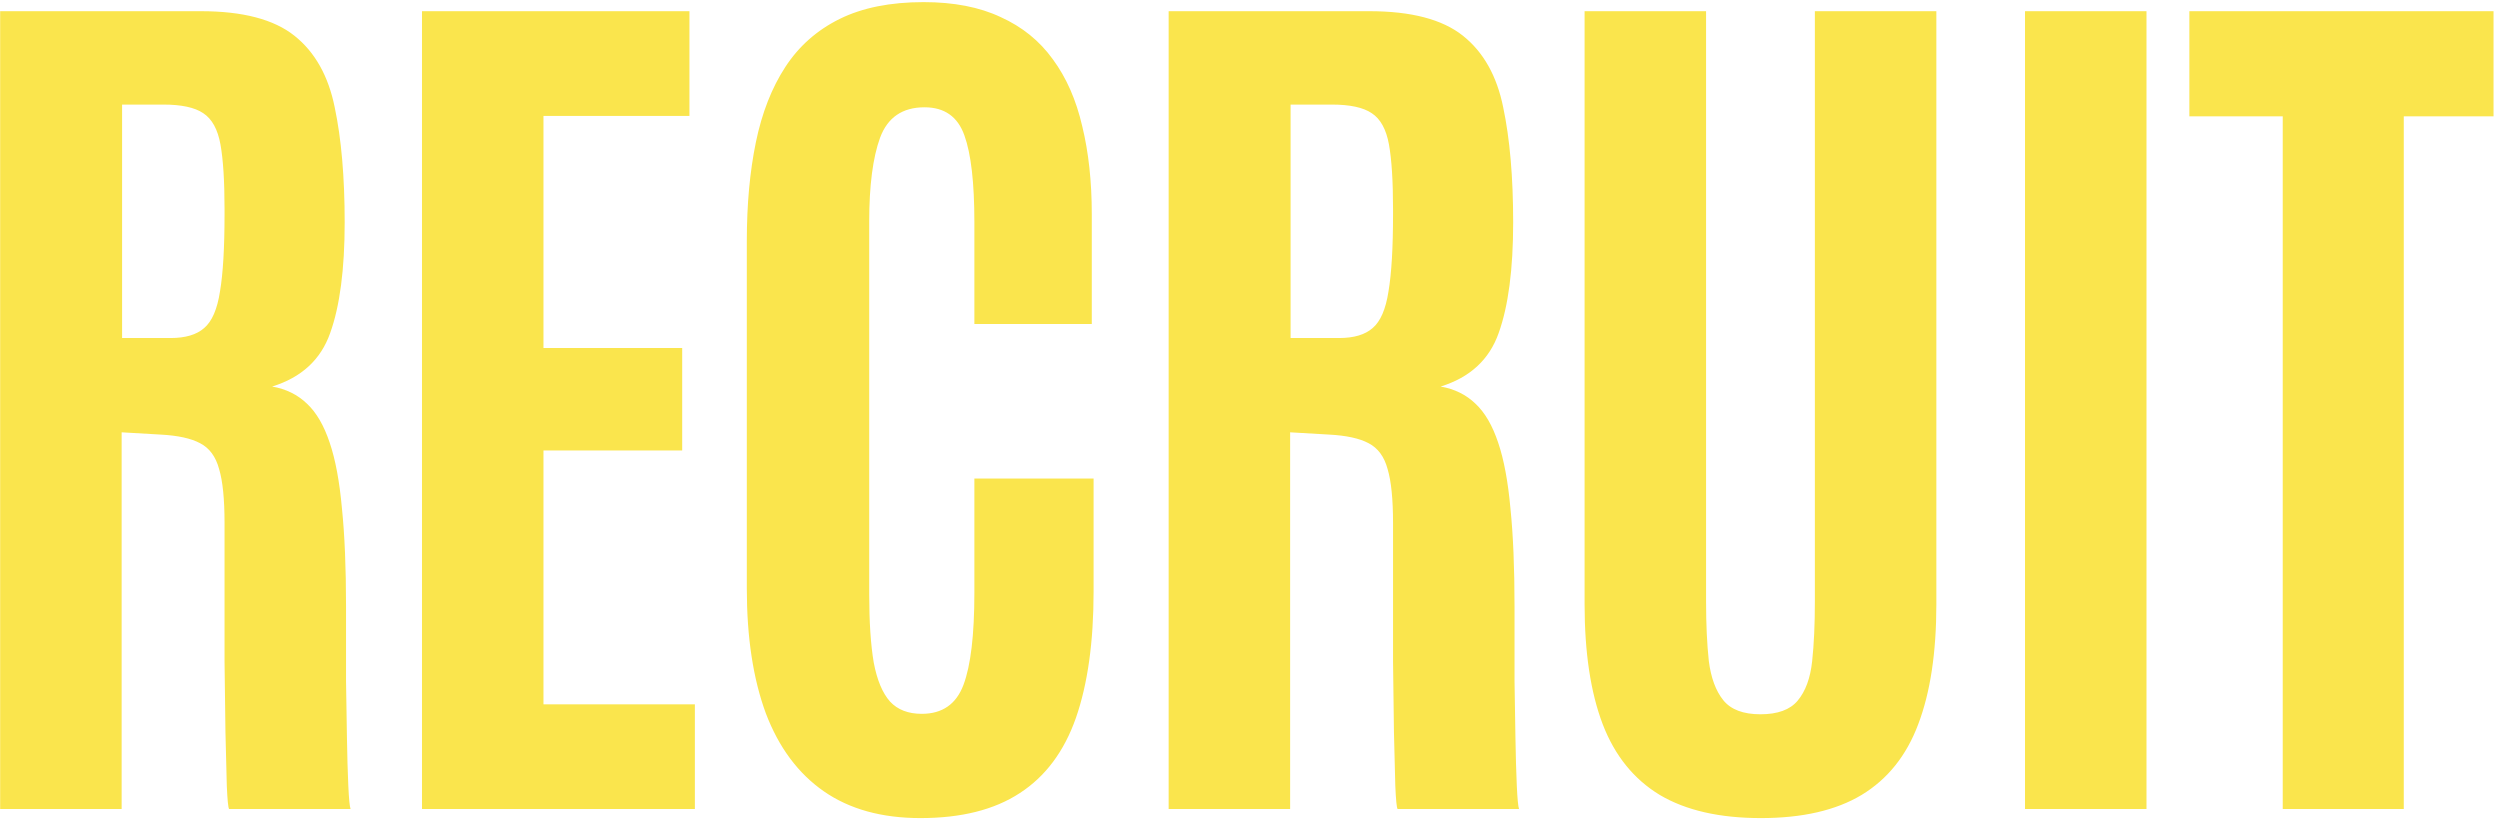 <svg width="377" height="124" viewBox="0 0 377 124" fill="none" xmlns="http://www.w3.org/2000/svg">
<path d="M0.023 122L0.023 1.688L30.307 1.688C36.596 1.688 41.29 2.918 44.389 5.379C47.488 7.84 49.516 11.44 50.473 16.18C51.475 20.919 51.977 26.707 51.977 33.543C51.977 40.607 51.247 46.167 49.789 50.223C48.376 54.233 45.46 56.922 41.039 58.289C43.135 58.654 44.89 59.52 46.303 60.887C47.715 62.208 48.855 64.168 49.721 66.766C50.587 69.318 51.202 72.622 51.566 76.678C51.977 80.688 52.182 85.61 52.182 91.443C52.182 91.899 52.182 93.175 52.182 95.272C52.182 97.368 52.182 99.852 52.182 102.723C52.227 105.548 52.273 108.374 52.318 111.199C52.364 114.025 52.432 116.44 52.523 118.445C52.615 120.451 52.728 121.635 52.865 122H34.545C34.408 121.772 34.294 120.61 34.203 118.514C34.158 116.372 34.089 113.66 33.998 110.379C33.953 107.098 33.907 103.566 33.861 99.783C33.861 96.001 33.861 92.287 33.861 88.641C33.861 84.949 33.861 81.691 33.861 78.865C33.861 75.265 33.588 72.553 33.041 70.731C32.54 68.862 31.583 67.563 30.17 66.834C28.803 66.105 26.82 65.672 24.223 65.535L18.344 65.193L18.344 122H0.023ZM18.412 50.975H25.727C27.96 50.975 29.646 50.473 30.785 49.471C31.97 48.468 32.768 46.622 33.178 43.934C33.633 41.245 33.861 37.371 33.861 32.312V31.561C33.861 27.322 33.656 24.064 33.246 21.785C32.836 19.506 31.97 17.934 30.648 17.068C29.372 16.203 27.367 15.77 24.633 15.77H18.412L18.412 50.975ZM63.636 122L63.636 1.688L103.968 1.688V17.479L81.956 17.479L81.956 52.478H102.874V67.928H81.956V106.209H104.788L104.788 122L63.636 122ZM138.801 123.367C132.968 123.367 128.114 122.023 124.241 119.334C120.367 116.645 117.45 112.726 115.491 107.576C113.577 102.381 112.62 96.115 112.62 88.777V36.346C112.62 30.831 113.075 25.864 113.987 21.443C114.898 17.023 116.379 13.24 118.43 10.096C120.481 6.951 123.215 4.536 126.633 2.85C130.051 1.163 134.267 0.32 139.28 0.32C143.837 0.32 147.711 1.072 150.901 2.576C154.136 4.035 156.757 6.154 158.762 8.934C160.813 11.713 162.294 15.086 163.205 19.051C164.162 22.97 164.641 27.391 164.641 32.312V48.855H146.936V33.475C146.936 27.55 146.435 23.198 145.432 20.418C144.429 17.592 142.424 16.18 139.416 16.18C136.09 16.18 133.857 17.706 132.717 20.76C131.623 23.768 131.077 27.983 131.077 33.406L131.077 89.598C131.077 93.79 131.304 97.231 131.76 99.92C132.261 102.563 133.082 104.523 134.221 105.799C135.36 107.029 136.955 107.645 139.006 107.645C142.105 107.645 144.202 106.186 145.295 103.27C146.389 100.353 146.936 95.727 146.936 89.393V72.166H164.914V89.188C164.914 96.798 164.026 103.156 162.248 108.26C160.471 113.318 157.646 117.101 153.772 119.607C149.944 122.114 144.954 123.367 138.801 123.367ZM176.232 122L176.232 1.688L206.515 1.688C212.804 1.688 217.498 2.918 220.597 5.379C223.696 7.84 225.724 11.44 226.681 16.18C227.684 20.919 228.185 26.707 228.185 33.543C228.185 40.607 227.456 46.167 225.998 50.223C224.585 54.233 221.668 56.922 217.248 58.289C219.344 58.654 221.099 59.52 222.511 60.887C223.924 62.208 225.063 64.168 225.929 66.766C226.795 69.318 227.41 72.622 227.775 76.678C228.185 80.688 228.39 85.61 228.39 91.443C228.39 91.899 228.39 93.175 228.39 95.272C228.39 97.368 228.39 99.852 228.39 102.723C228.436 105.548 228.481 108.374 228.527 111.199C228.573 114.025 228.641 116.44 228.732 118.445C228.823 120.451 228.937 121.635 229.074 122H210.754C210.617 121.772 210.503 120.61 210.412 118.514C210.366 116.372 210.298 113.66 210.207 110.379C210.161 107.098 210.115 103.566 210.07 99.783C210.07 96.001 210.07 92.287 210.07 88.641C210.07 84.949 210.07 81.691 210.07 78.865C210.07 75.265 209.796 72.553 209.25 70.731C208.748 68.862 207.791 67.563 206.379 66.834C205.011 66.105 203.029 65.672 200.431 65.535L194.552 65.193L194.552 122H176.232ZM194.621 50.975H201.935C204.168 50.975 205.854 50.473 206.994 49.471C208.179 48.468 208.976 46.622 209.386 43.934C209.842 41.245 210.07 37.371 210.07 32.312V31.561C210.07 27.322 209.865 24.064 209.455 21.785C209.045 19.506 208.179 17.934 206.857 17.068C205.581 16.203 203.576 15.77 200.841 15.77H194.621V50.975ZM265.548 123.367C259.304 123.367 254.223 122.205 250.304 119.881C246.384 117.511 243.513 113.956 241.69 109.217C239.867 104.432 238.956 98.393 238.956 91.102L238.956 1.688L257.276 1.688V90.76C257.276 94.132 257.413 97.094 257.686 99.647C258.005 102.199 258.735 104.181 259.874 105.594C261.013 107.007 262.882 107.713 265.479 107.713C268.077 107.713 269.945 107.029 271.085 105.662C272.27 104.249 272.999 102.267 273.272 99.715C273.546 97.163 273.682 94.178 273.682 90.76V1.688L292.003 1.688V91.102C292.003 98.393 291.091 104.432 289.268 109.217C287.491 113.956 284.643 117.511 280.723 119.881C276.85 122.205 271.791 123.367 265.548 123.367ZM305.371 122V1.688L323.691 1.688V122H305.371ZM344.237 122V17.547H330.155V1.688L376.025 1.688V17.547L362.489 17.547V122H344.237Z" fill="#FAE54D"/>
</svg>
